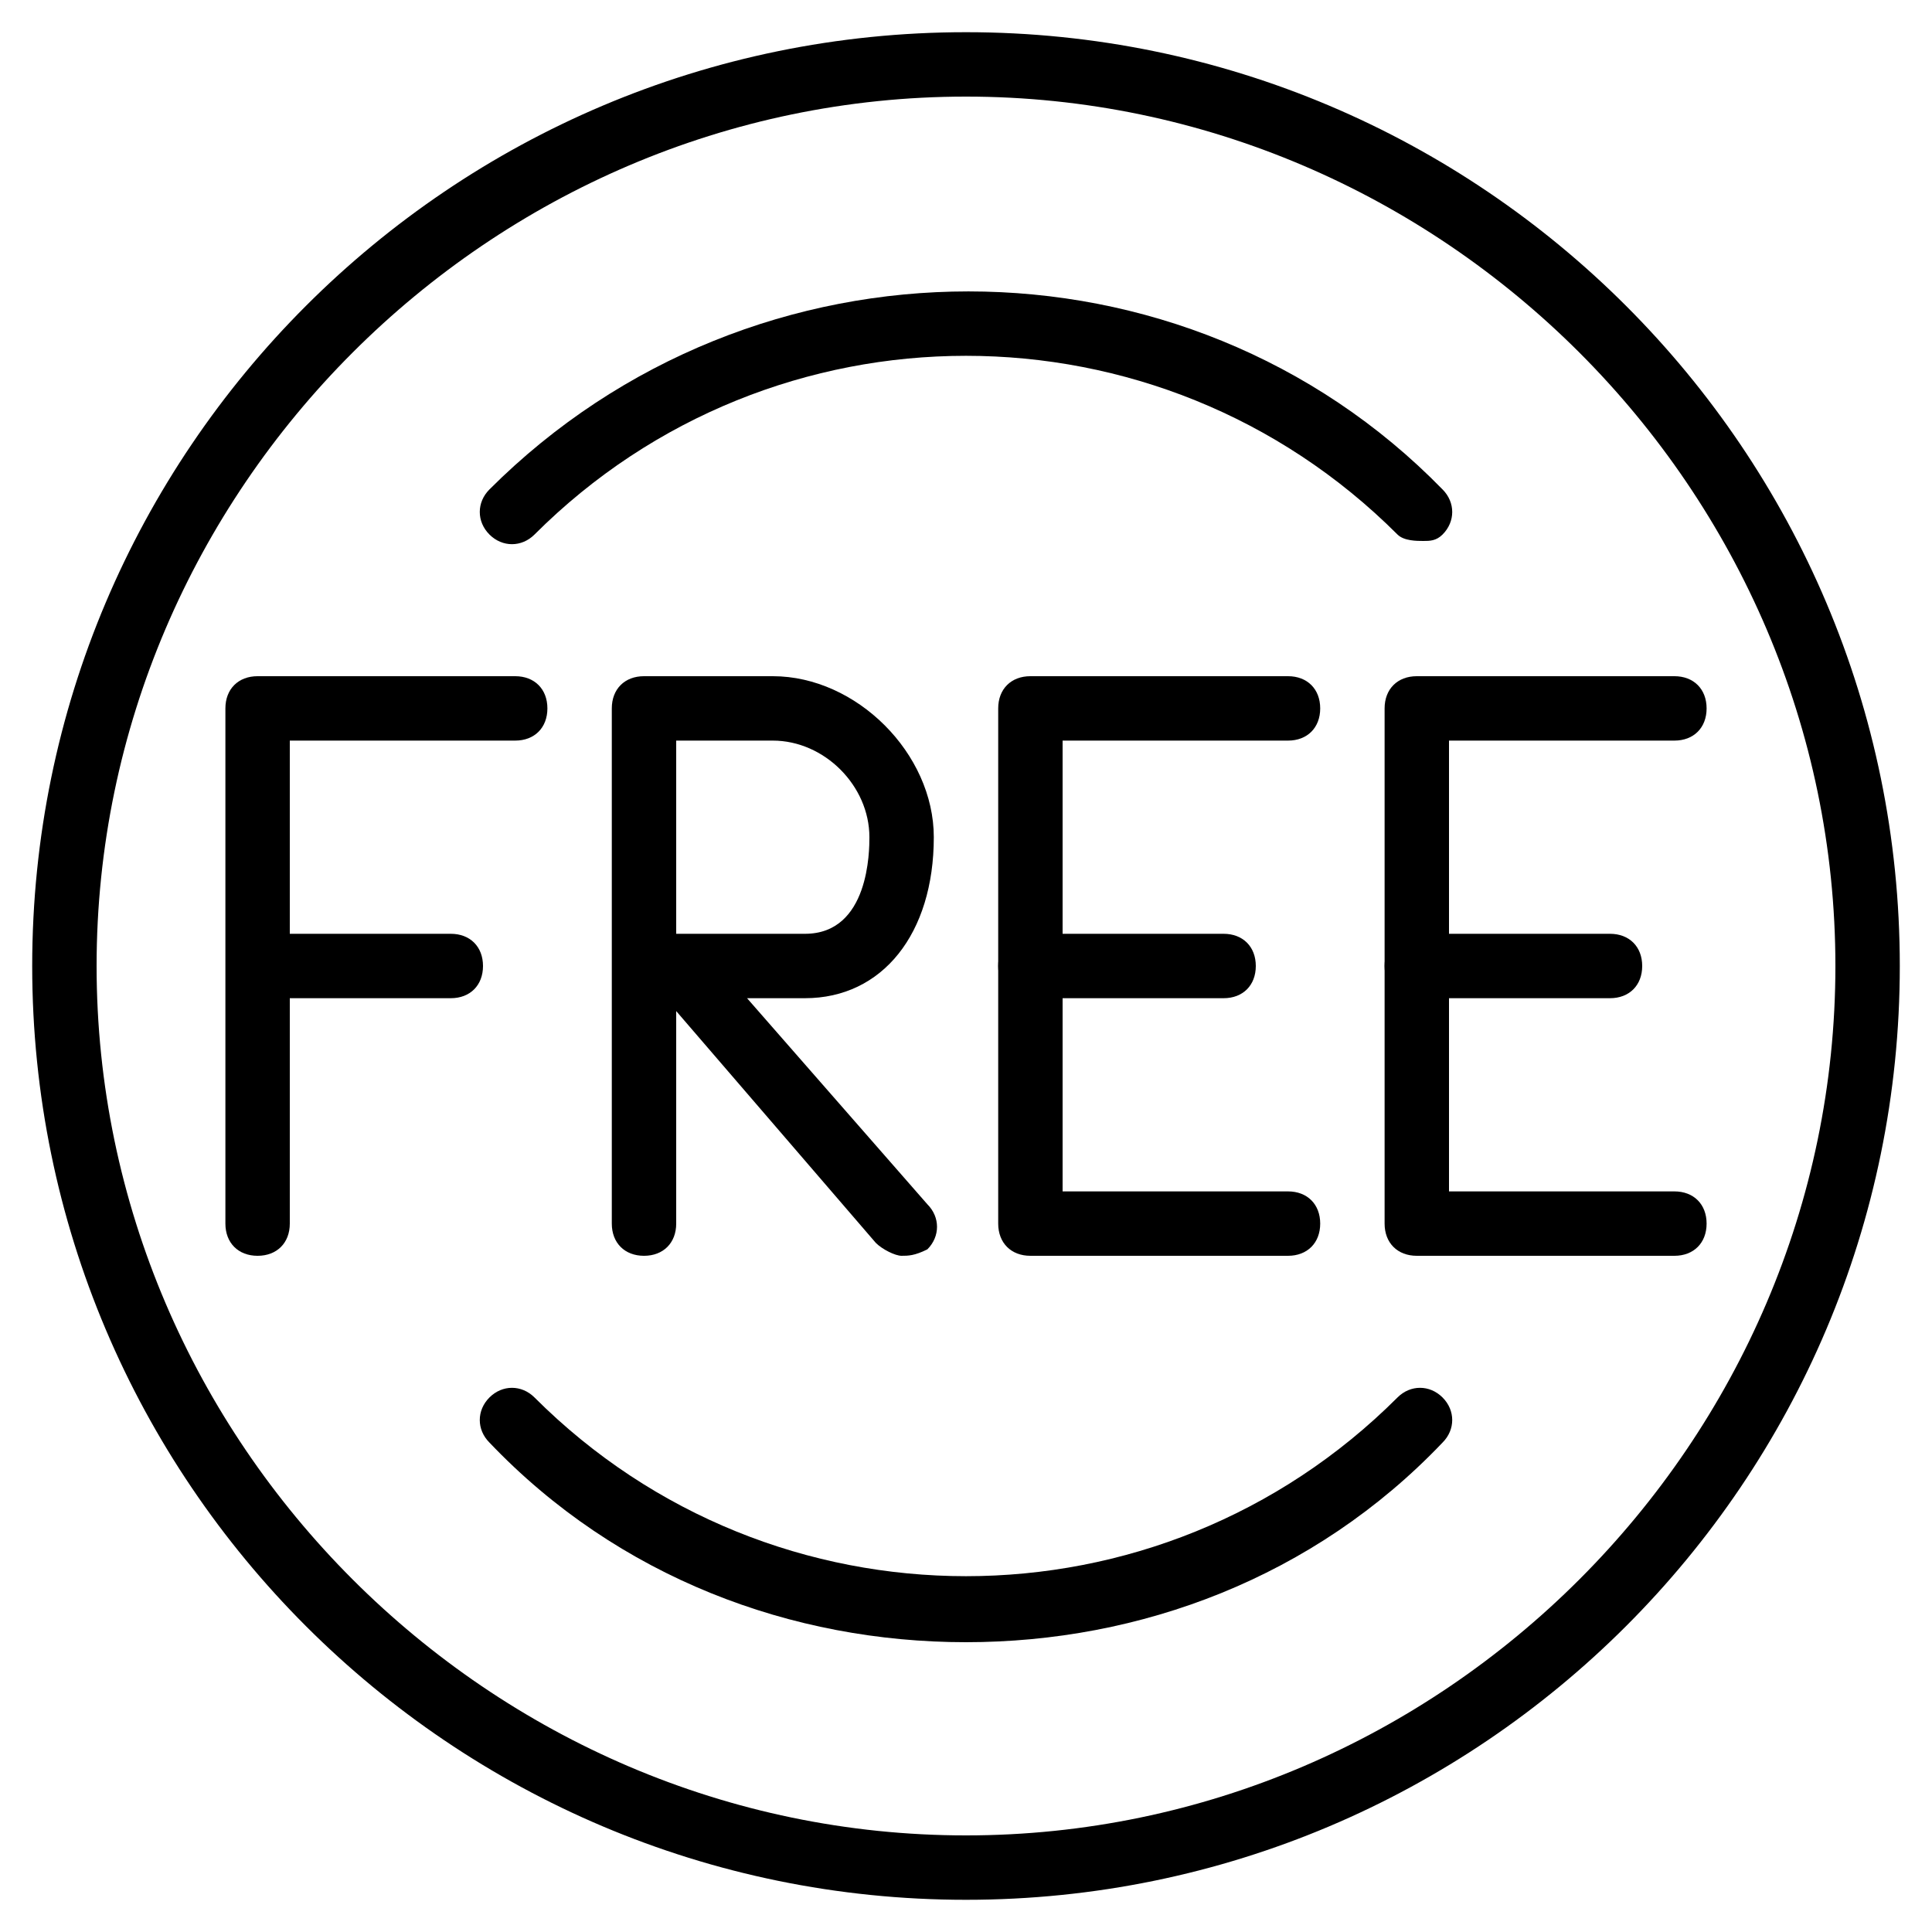 <svg xmlns:xlink="http://www.w3.org/1999/xlink" height="48" width="48" xmlns="http://www.w3.org/2000/svg" version="1.1" viewBox="0 0 1024 1024" class="icon"><path fill="#000000" d="M136.533 665.6c-10.24 0-17.067-6.827-17.067-17.067v-273.067c0-10.24 6.827-17.067 17.067-17.067h136.533c10.24 0 17.067 6.827 17.067 17.067s-6.827 17.067-17.067 17.067H153.6V648.533c0 10.24-6.827 17.067-17.067 17.067z"></path><path fill="#000000" d="M238.933 529.067H153.6c-10.24 0-17.067-6.827-17.067-17.067s6.827-17.067 17.067-17.067H238.933c10.24 0 17.067 6.827 17.067 17.067s-6.827 17.067-17.067 17.067zM477.867 665.6c-3.413 0-10.24-3.413-13.653-6.827l-105.813-122.88V648.533c0 10.24-6.827 17.067-17.067 17.067s-17.067-6.827-17.067-17.067v-273.067c0-10.24 6.827-17.067 17.067-17.067h68.267c44.373 0 85.333 40.96 85.333 85.333 0 51.2-27.307 85.333-68.267 85.333h-30.72l95.573 109.227c6.827 6.827 6.827 17.067 0 23.893-6.827 3.413-10.24 3.413-13.653 3.413z m-119.467-170.667h68.267c34.133 0 34.133-44.373 34.133-51.2 0-27.307-23.893-51.2-51.2-51.2h-51.2v102.4zM682.667 665.6h-136.533c-10.24 0-17.067-6.827-17.067-17.067v-273.067c0-10.24 6.827-17.067 17.067-17.067h136.533c10.24 0 17.067 6.827 17.067 17.067s-6.827 17.067-17.067 17.067h-119.467v238.933H682.667c10.24 0 17.067 6.827 17.067 17.067s-6.827 17.067-17.067 17.067z"></path><path fill="#000000" d="M648.533 529.067h-102.4c-10.24 0-17.067-6.827-17.067-17.067s6.827-17.067 17.067-17.067h102.4c10.24 0 17.067 6.827 17.067 17.067s-6.827 17.067-17.067 17.067zM887.467 665.6h-136.533c-10.24 0-17.067-6.827-17.067-17.067v-273.067c0-10.24 6.827-17.067 17.067-17.067h136.533c10.24 0 17.067 6.827 17.067 17.067s-6.827 17.067-17.067 17.067h-119.467v238.933H887.467c10.24 0 17.067 6.827 17.067 17.067s-6.827 17.067-17.067 17.067z"></path><path fill="#000000" d="M853.333 529.067h-102.4c-10.24 0-17.067-6.827-17.067-17.067s6.827-17.067 17.067-17.067h102.4c10.24 0 17.067 6.827 17.067 17.067s-6.827 17.067-17.067 17.067z"></path><path fill="#000000" d="M512 1006.933C238.933 1006.933 17.067 785.067 17.067 512S238.933 17.067 512 17.067 1006.933 238.933 1006.933 512 785.067 1006.933 512 1006.933z m0-955.733C259.413 51.2 51.2 259.413 51.2 512S259.413 972.8 512 972.8 972.8 764.587 972.8 512 764.587 51.2 512 51.2z"></path><path fill="#000000" d="M512 870.4c-92.16 0-184.32-34.133-252.587-105.813-6.827-6.827-6.827-17.067 0-23.893s17.067-6.827 23.893 0c126.293 126.293 331.093 126.293 457.387 0 6.827-6.827 17.067-6.827 23.893 0s6.827 17.067 0 23.893c-68.267 71.68-160.427 105.813-252.587 105.813zM754.347 286.72c-3.413 0-10.24 0-13.653-3.413C614.4 157.013 409.6 157.013 283.307 283.307c-6.827 6.827-17.067 6.827-23.893 0s-6.827-17.067 0-23.893c139.947-139.947 368.64-139.947 505.173 0 6.827 6.827 6.827 17.067 0 23.893-3.413 3.413-6.827 3.413-10.24 3.413z"></path></svg>